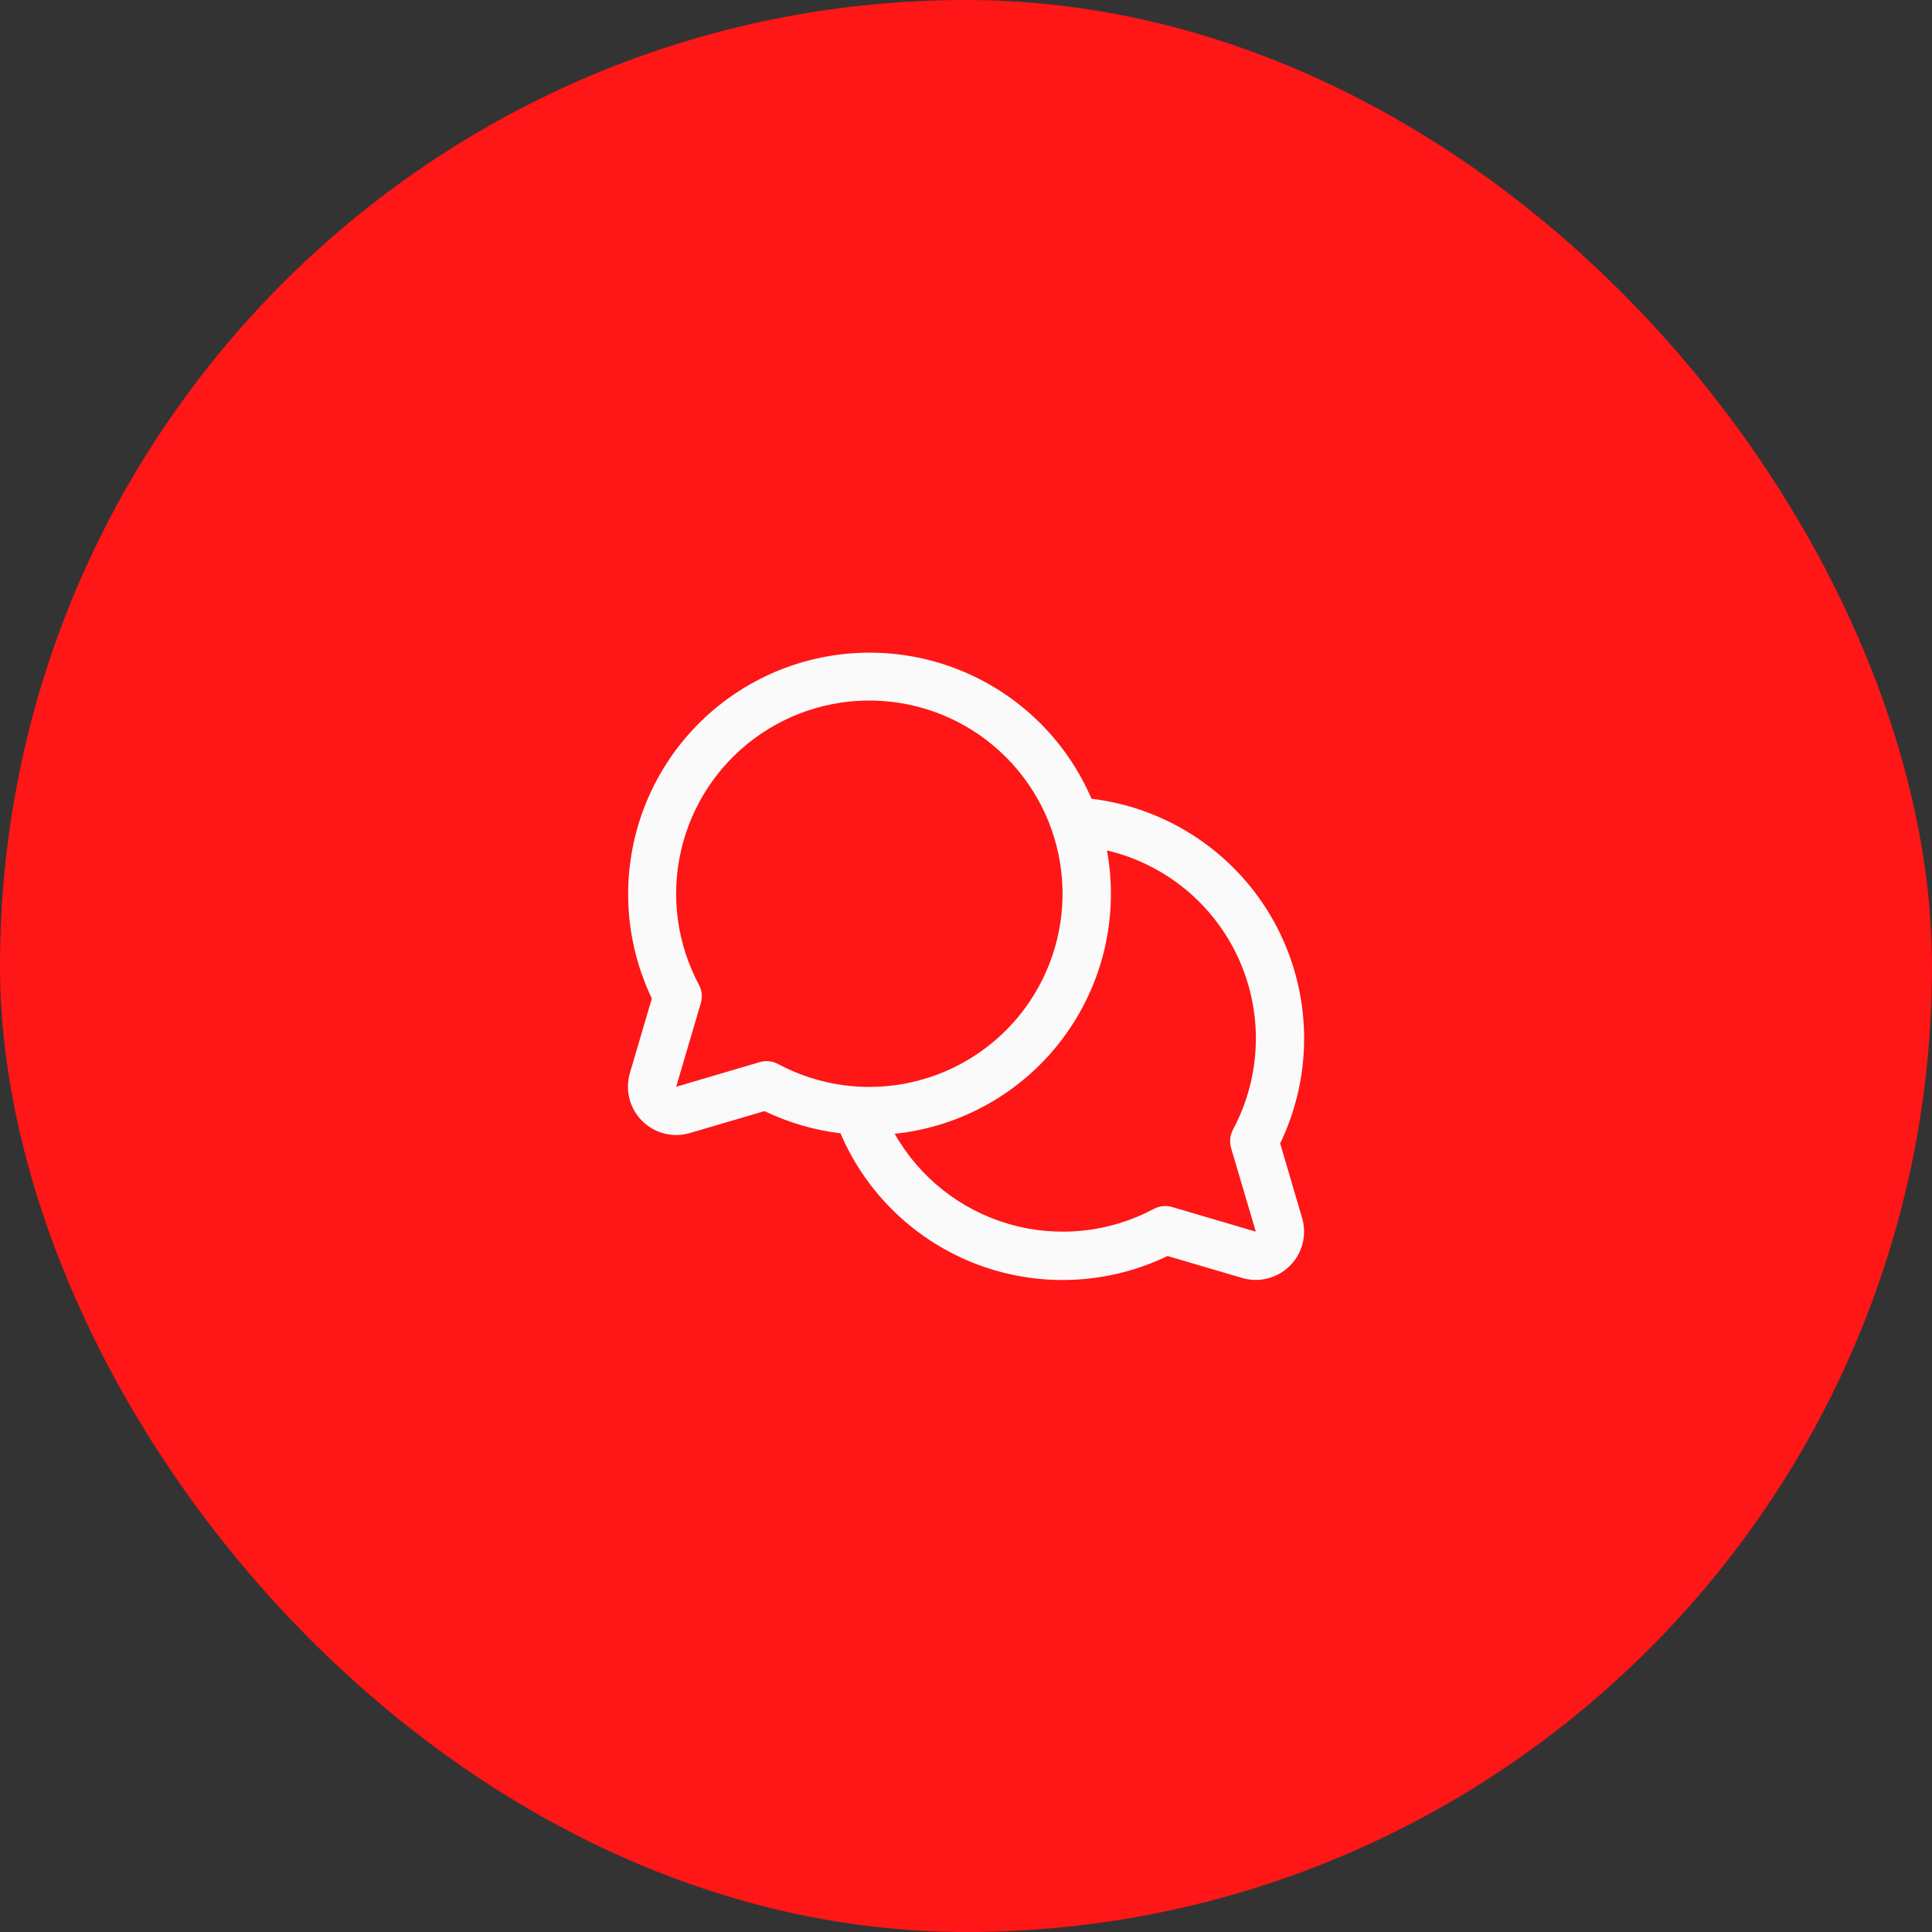 <svg xmlns="http://www.w3.org/2000/svg" width="80" height="80" viewBox="0 0 80 80" fill="none"><rect x="0" y="0" width="80" height="80" fill="#333333" stroke="none"/><rect width="80" height="80" rx="40" fill="#FF1616"></rect><path d="M53.009 47.345C53.7 45.912 54.039 44.334 53.998 42.744C53.957 41.154 53.537 39.596 52.773 38.2C52.009 36.805 50.923 35.611 49.605 34.72C48.287 33.828 46.776 33.264 45.196 33.074C44.671 31.852 43.907 30.747 42.949 29.824C41.991 28.901 40.858 28.178 39.617 27.698C38.377 27.218 37.053 26.991 35.723 27.029C34.393 27.067 33.085 27.37 31.873 27.92C30.662 28.471 29.573 29.257 28.67 30.233C27.766 31.21 27.067 32.357 26.612 33.607C26.157 34.857 25.957 36.185 26.022 37.514C26.087 38.843 26.417 40.145 26.991 41.345L26.082 44.434C25.981 44.779 25.974 45.144 26.063 45.493C26.152 45.841 26.333 46.159 26.587 46.413C26.841 46.667 27.159 46.848 27.507 46.937C27.856 47.026 28.221 47.019 28.566 46.917L31.655 46.009C32.647 46.485 33.71 46.796 34.803 46.928C35.333 48.171 36.111 49.294 37.088 50.228C38.065 51.163 39.221 51.89 40.487 52.365C41.753 52.84 43.102 53.053 44.453 52.992C45.803 52.931 47.127 52.596 48.345 52.009L51.434 52.917C51.779 53.019 52.144 53.026 52.492 52.937C52.84 52.848 53.158 52.667 53.413 52.413C53.667 52.16 53.848 51.842 53.937 51.493C54.025 51.145 54.019 50.78 53.917 50.435L53.009 47.345ZM31.75 43.938C31.654 43.938 31.559 43.951 31.468 43.977L28 45L29.021 41.53C29.094 41.279 29.066 41.01 28.942 40.78C28.038 39.088 27.771 37.128 28.192 35.256C28.612 33.384 29.69 31.725 31.231 30.582C32.772 29.439 34.672 28.888 36.586 29.029C38.499 29.17 40.298 29.994 41.654 31.351C43.011 32.707 43.835 34.506 43.976 36.419C44.117 38.333 43.566 40.233 42.423 41.774C41.28 43.315 39.621 44.393 37.749 44.813C35.877 45.234 33.917 44.967 32.225 44.062C32.08 43.982 31.916 43.939 31.75 43.938ZM50.974 47.529L52 51L48.53 49.979C48.279 49.906 48.01 49.934 47.78 50.057C45.939 51.041 43.786 51.266 41.781 50.685C39.776 50.104 38.077 48.763 37.046 46.947C38.416 46.805 39.74 46.38 40.938 45.701C42.135 45.022 43.18 44.103 44.005 43.001C44.831 41.899 45.419 40.639 45.735 39.299C46.05 37.959 46.085 36.568 45.837 35.214C47.031 35.495 48.143 36.047 49.089 36.826C50.035 37.605 50.789 38.592 51.294 39.709C51.798 40.826 52.039 42.044 51.998 43.269C51.956 44.494 51.634 45.693 51.056 46.774C50.932 47.005 50.904 47.276 50.977 47.529H50.974Z" fill="#FAFAFA"></path></svg>